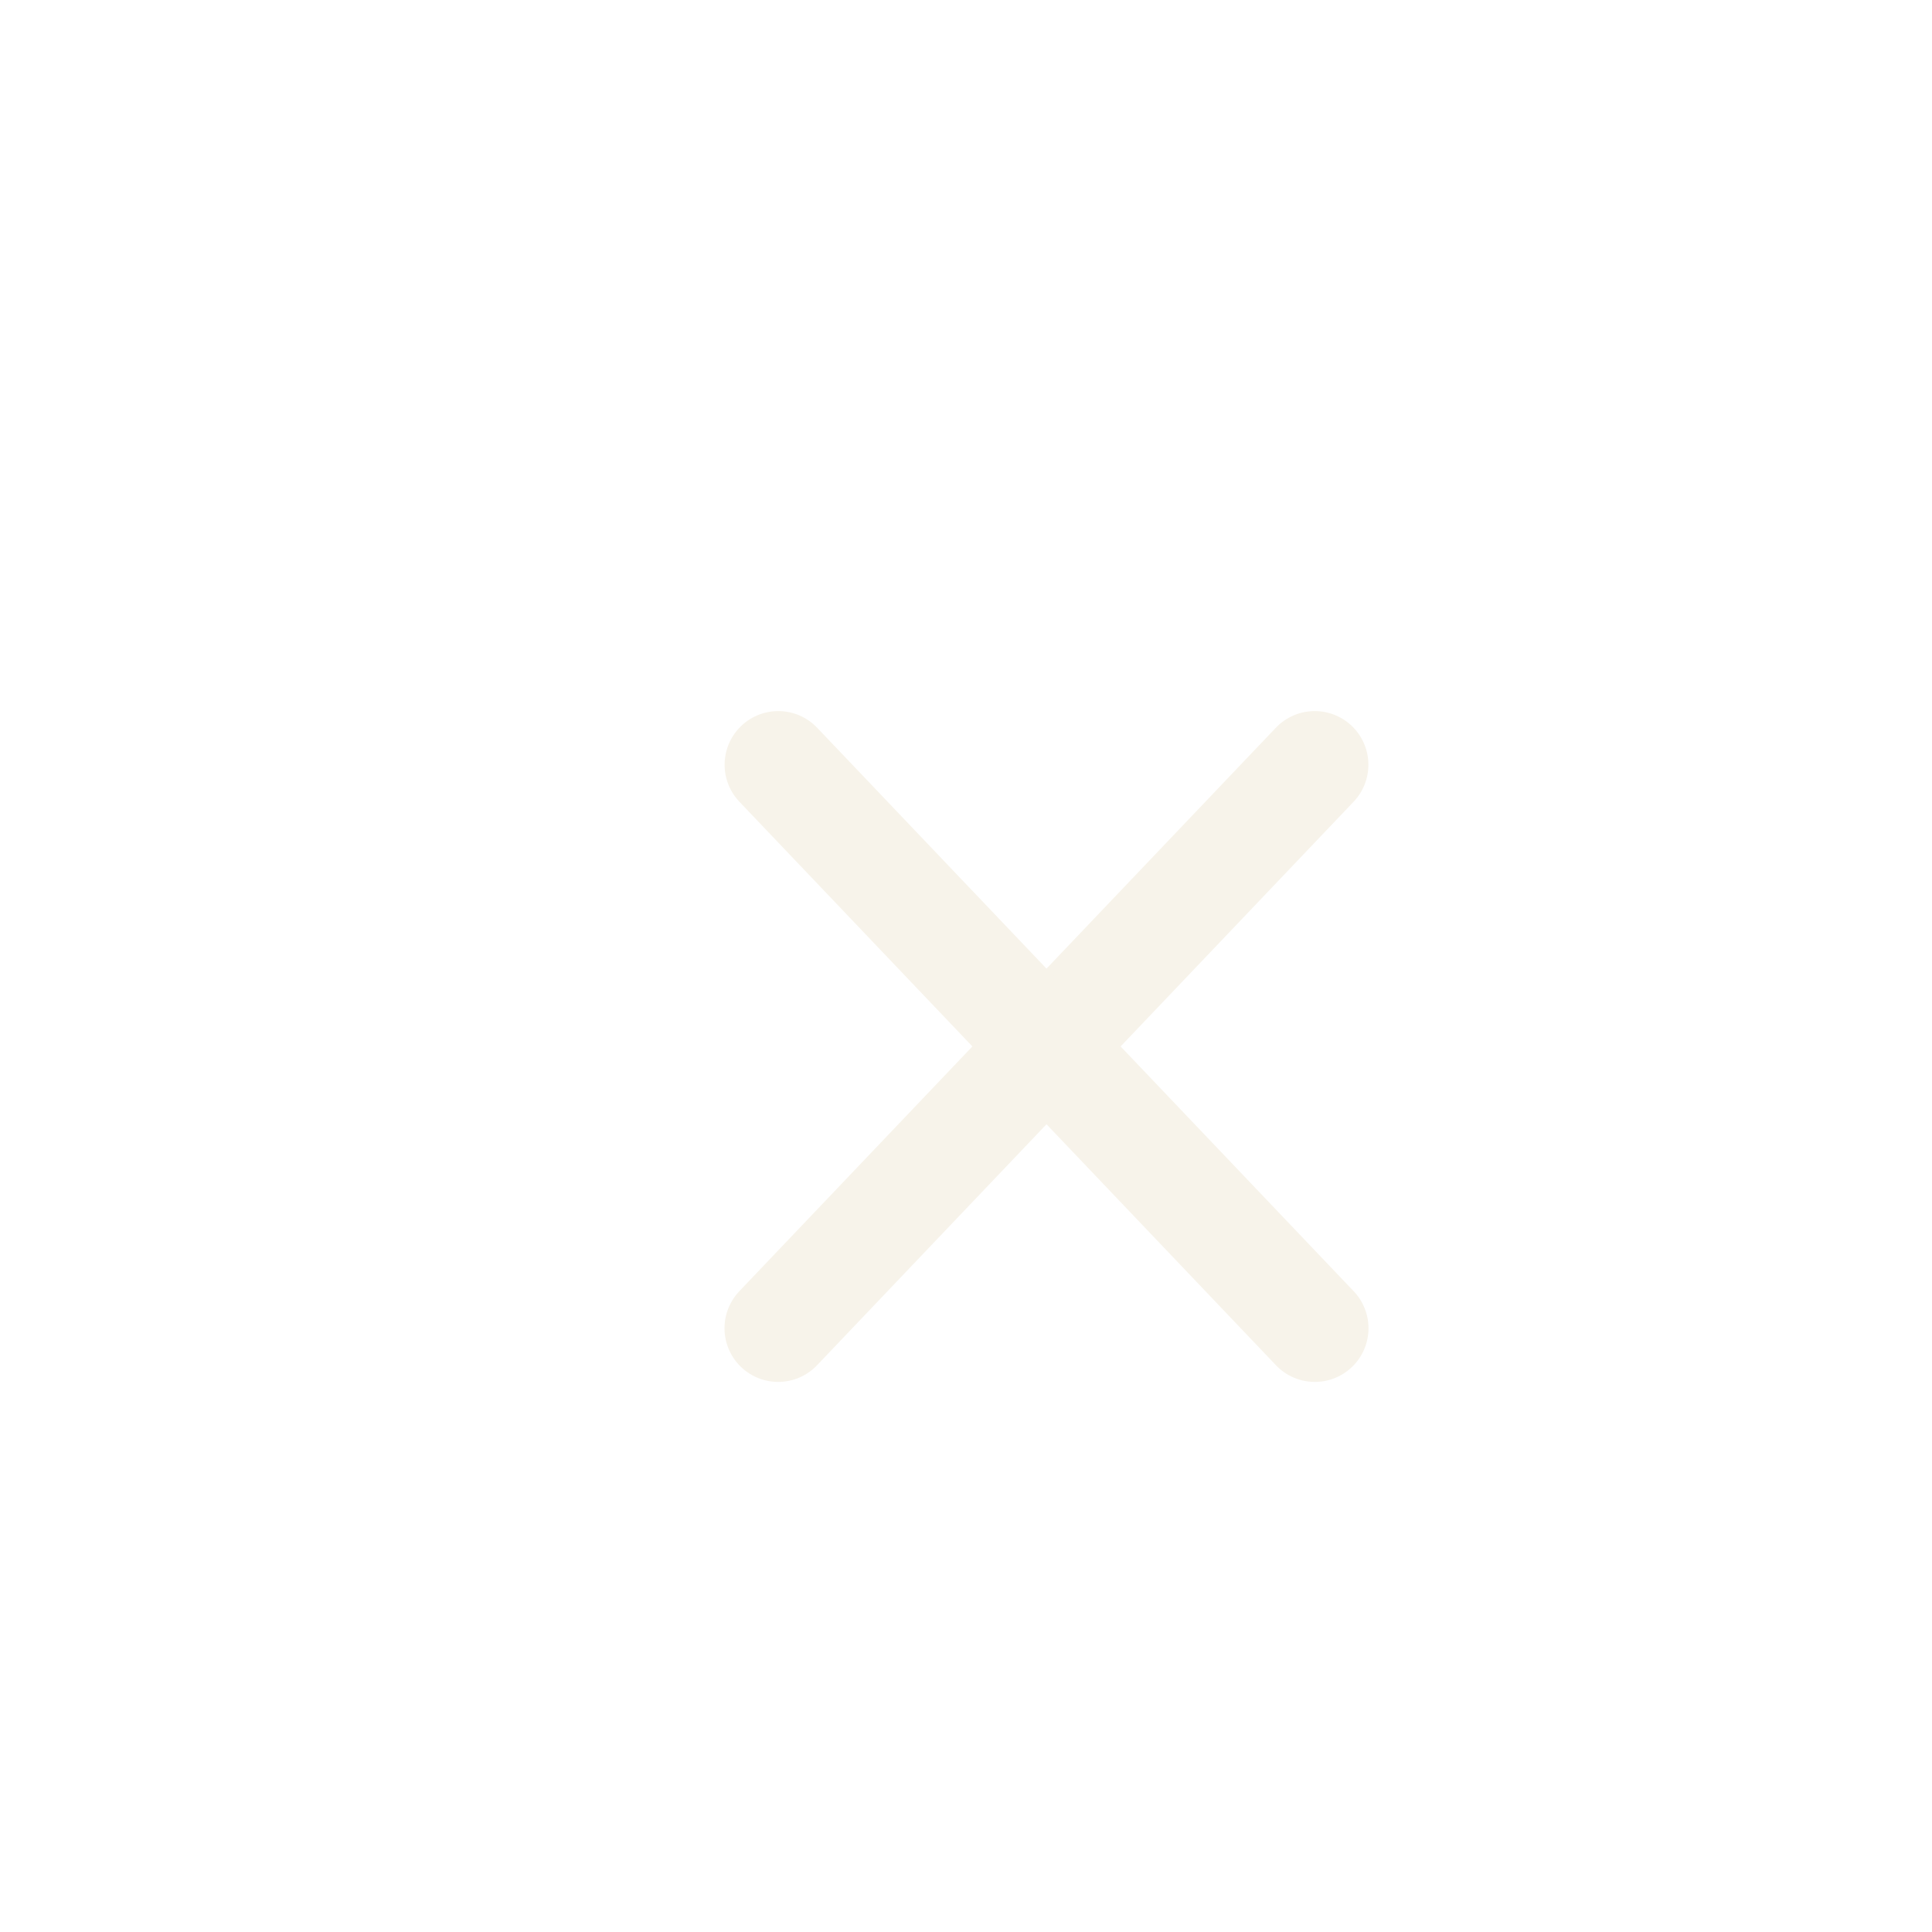 <svg xmlns="http://www.w3.org/2000/svg" fill="none" viewBox="0 0 36 36" height="36" width="36">
<g filter="url(#filter0_d_4676_6080)">
<path stroke-linecap="round" stroke-width="2" stroke="#F7F3EA" d="M22.498 12.25L12.5 22.75"></path>
<path stroke-linecap="round" stroke-width="2" stroke="#F7F3EA" d="M12.502 12.25L22.5 22.75"></path>
</g>
<defs>
<filter color-interpolation-filters="sRGB" filterUnits="userSpaceOnUse" height="55" width="55" y="-8" x="-8" id="filter0_d_4676_6080">
<feFlood result="BackgroundImageFix" flood-opacity="0"></feFlood>
<feColorMatrix result="hardAlpha" values="0 0 0 0 0 0 0 0 0 0 0 0 0 0 0 0 0 0 127 0" type="matrix" in="SourceAlpha"></feColorMatrix>
<feOffset dy="2" dx="2"></feOffset>
<feGaussianBlur stdDeviation="5"></feGaussianBlur>
<feComposite operator="out" in2="hardAlpha"></feComposite>
<feColorMatrix values="0 0 0 0 0.006 0 0 0 0 0.055 0 0 0 0 0.221 0 0 0 1 0" type="matrix"></feColorMatrix>
<feBlend result="effect1_dropShadow_4676_6080" in2="BackgroundImageFix" mode="normal"></feBlend>
<feBlend result="shape" in2="effect1_dropShadow_4676_6080" in="SourceGraphic" mode="normal"></feBlend>
</filter>
</defs>
</svg>
